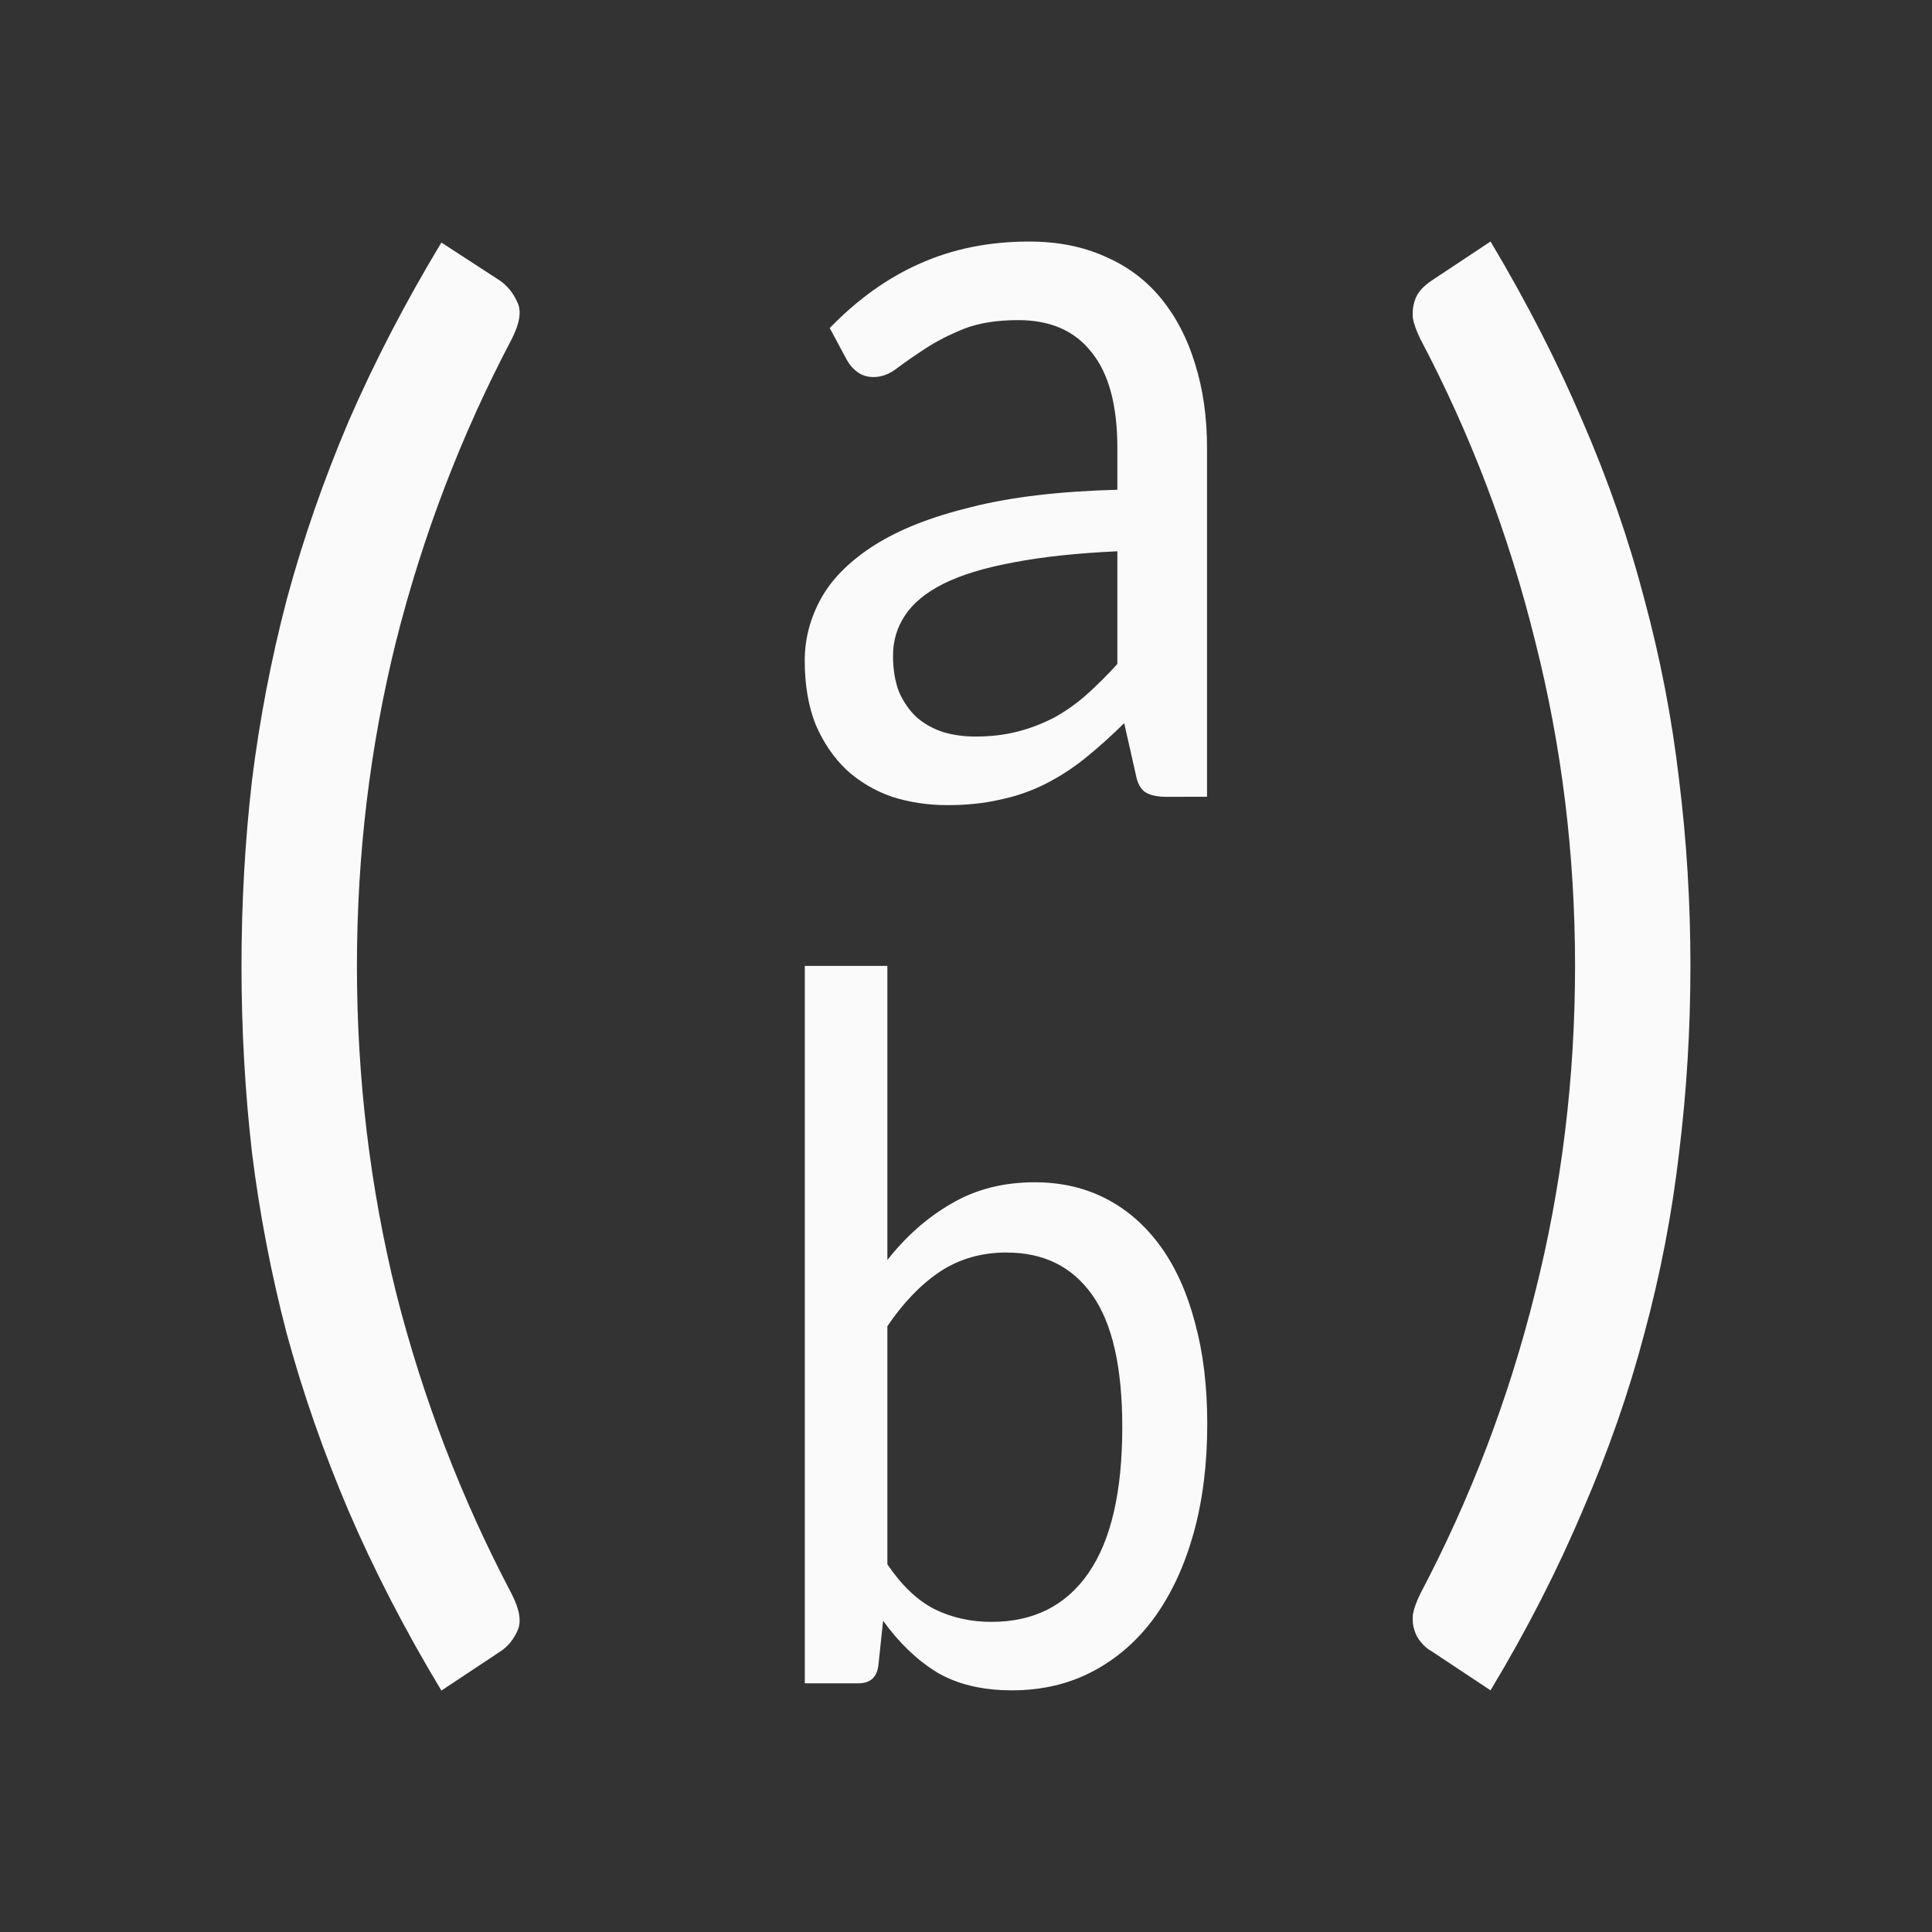 <svg viewBox="0 0 24 24" xmlns="http://www.w3.org/2000/svg"><rect x="0" y="0" width="24" height="24" fill="#333333" stroke="none"/><g fill="#fafafa"><path d="m4.434 12q0 2.091.487 4.061.497 1.96 1.434 3.737.15.293.075.455-.075.172-.216.263l-.731.485q-.675-1.121-1.153-2.232-.469-1.101-.768-2.202-.29-1.111-.431-2.242-.131-1.141-.131-2.323 0-1.182.131-2.313.141-1.131.431-2.242.3-1.111.768-2.212.478-1.101 1.153-2.222l.731.475q.141.101.216.273.075.162-.075.455-.937 1.778-1.434 3.747-.487 1.96-.487 4.04z"/><path d="m14.984 10.54q-.174 0-.268-.054-.094-.054-.127-.221l-.147-.61q-.255.235-.503.422-.241.181-.51.308-.268.127-.577.188-.308.067-.677.067-.382 0-.717-.101-.329-.107-.583-.322-.248-.221-.396-.543-.141-.329-.141-.771 0-.389.208-.744.215-.362.691-.644.476-.282 1.24-.456.764-.181 1.877-.208v-.503q0-.764-.329-1.146-.322-.389-.945-.389-.416 0-.704.107-.282.107-.489.235-.208.127-.362.235-.147.107-.302.107-.121 0-.208-.06-.087-.06-.141-.154l-.215-.375q.543-.523 1.167-.778.63-.261 1.394-.261.55 0 .979.181.429.174.717.503.288.329.436.784.154.456.154 1.012v4.19zm-2.454-.724q.295 0 .543-.06.248-.06.469-.168.221-.114.416-.275.201-.168.396-.369v-1.354q-.784.034-1.334.134-.55.094-.898.255-.342.161-.496.382-.154.215-.154.483 0 .255.08.442.087.181.228.302.141.114.335.174.194.054.416.054z" transform="matrix(.967 0 0 1.034 0 -1)"/><path d="m10.371 21.129v-8.594h1.064v3.523q.363-.429.828-.677.465-.254 1.07-.254.514 0 .925.199.411.199.701.574.29.375.441.913.157.532.157 1.209 0 .719-.175 1.305-.175.586-.502 1.009-.326.417-.792.647-.465.23-1.046.23-.58 0-.973-.218-.387-.224-.689-.616l-.06.526q-.024.224-.26.224h-.689zm2.605-5.161q-.49 0-.864.23-.369.23-.677.653v2.853q.278.381.61.538.332.151.731.151.816 0 1.251-.586.435-.586.435-1.747 0-1.076-.387-1.583-.387-.508-1.1-.508z" transform="matrix(.964 0 0 1.037 0 -1)"/><path d="m19.566 12q0-2.081-.497-4.04-.487-1.97-1.424-3.747-.075-.152-.094-.263-.009-.111.019-.202.028-.091.084-.152.056-.061.131-.111l.731-.485q.675 1.131 1.143 2.232.478 1.101.768 2.212.3 1.111.431 2.242.141 1.131.141 2.313 0 1.182-.141 2.323-.131 1.131-.431 2.242-.29 1.101-.768 2.202-.469 1.111-1.143 2.232l-.731-.485q-.075-.04-.131-.111-.056-.061-.084-.152-.028-.081-.019-.192.019-.111.094-.263.937-1.778 1.424-3.737.497-1.97.497-4.061z"/></g></svg>